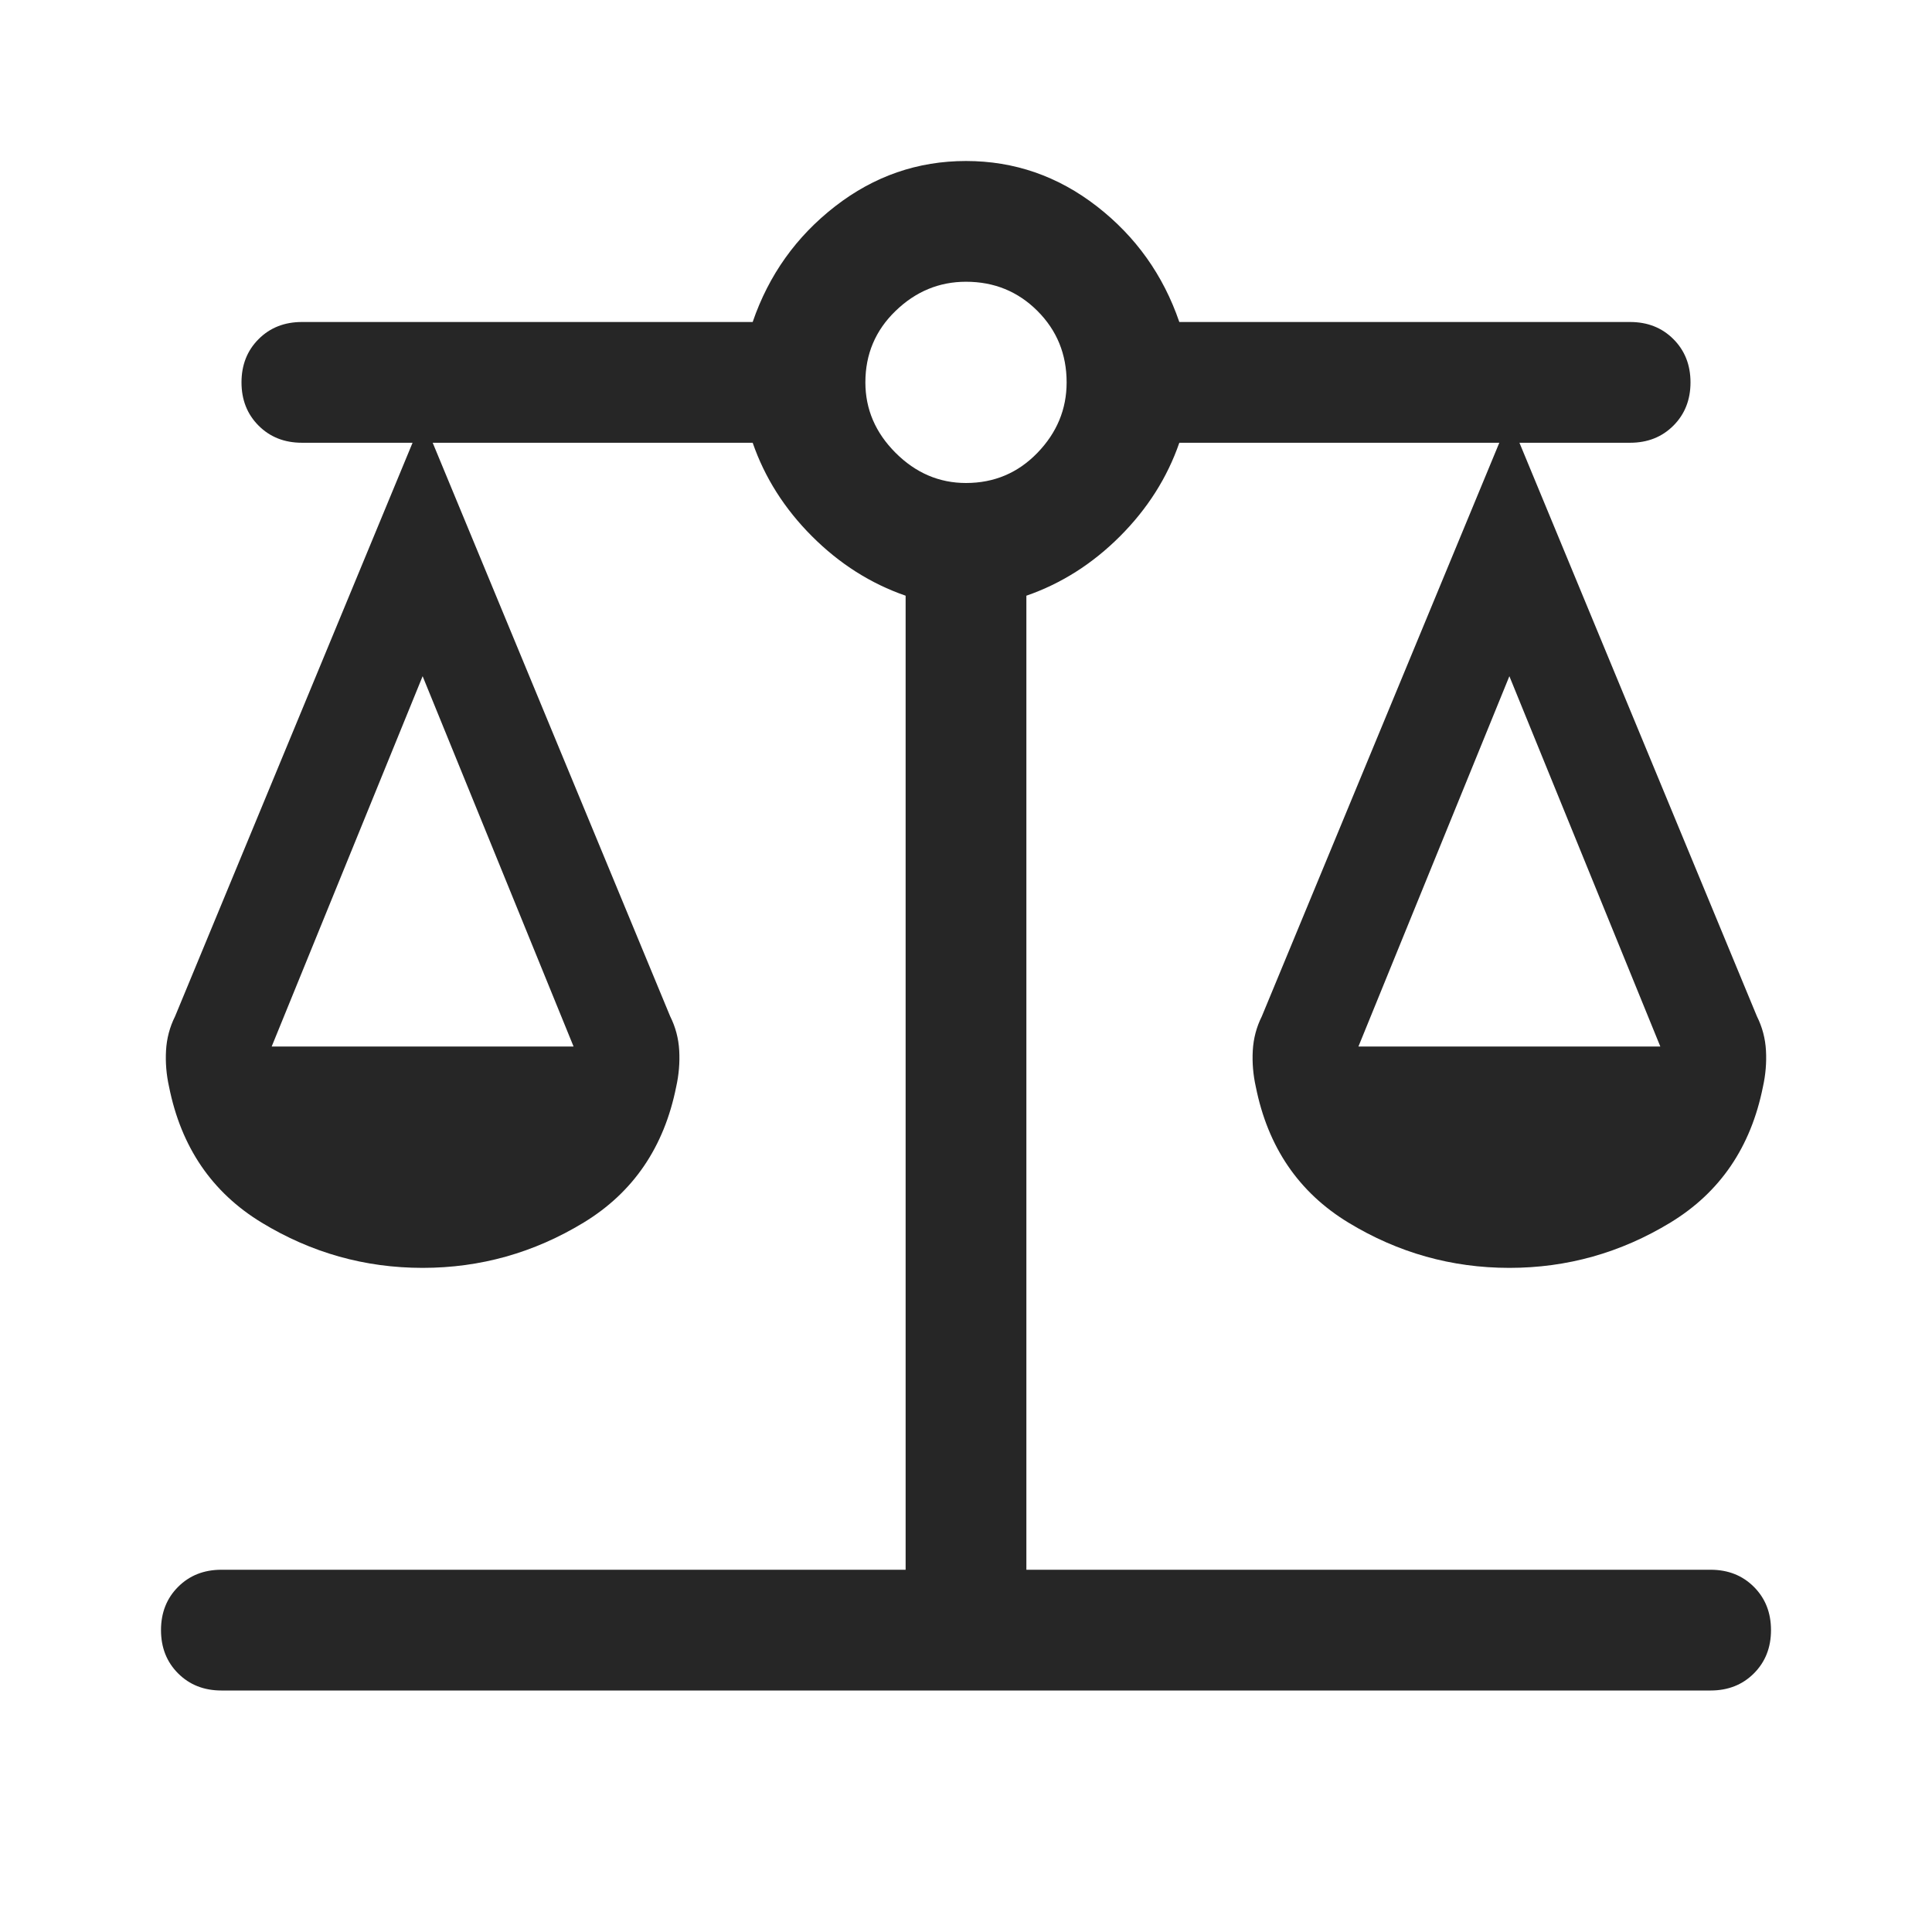 <svg xmlns="http://www.w3.org/2000/svg" height="48px" viewBox="0 -960 960 960" width="48px" fill="#262626"><path d="M110-120q-13 0-21.5-8.5T80-150q0-13 8.5-21.5T110-180h340v-484q-26-9-46.5-29.5T374-740H215l118 285q4 8 4.5 17t-1.5 18q-9 45-46 67.5T210-330q-43 0-80-22.5T84-420q-2-9-1.5-18t4.5-17l118-285h-55q-13 0-21.5-8.5T120-770q0-13 8.5-21.5T150-800h224q12-35 41-57.5t65-22.5q36 0 65 22.5t41 57.5h224q13 0 21.5 8.5T840-770q0 13-8.5 21.5T810-740h-55l118 285q4 8 4.5 17t-1.5 18q-9 45-46 67.5T750-330q-43 0-80-22.5T624-420q-2-9-1.5-18t4.5-17l118-285H586q-9 26-29.5 46.5T510-664v484h340q13 0 21.5 8.5T880-150q0 13-8.5 21.5T850-120H110Zm565-320h150l-75-184-75 184Zm-540 0h150l-75-184-75 184Zm345-280q21 0 35.5-15t14.5-35q0-21-14.5-35.5T480-820q-20 0-35 14.5T430-770q0 20 15 35t35 15Z"/></svg>
